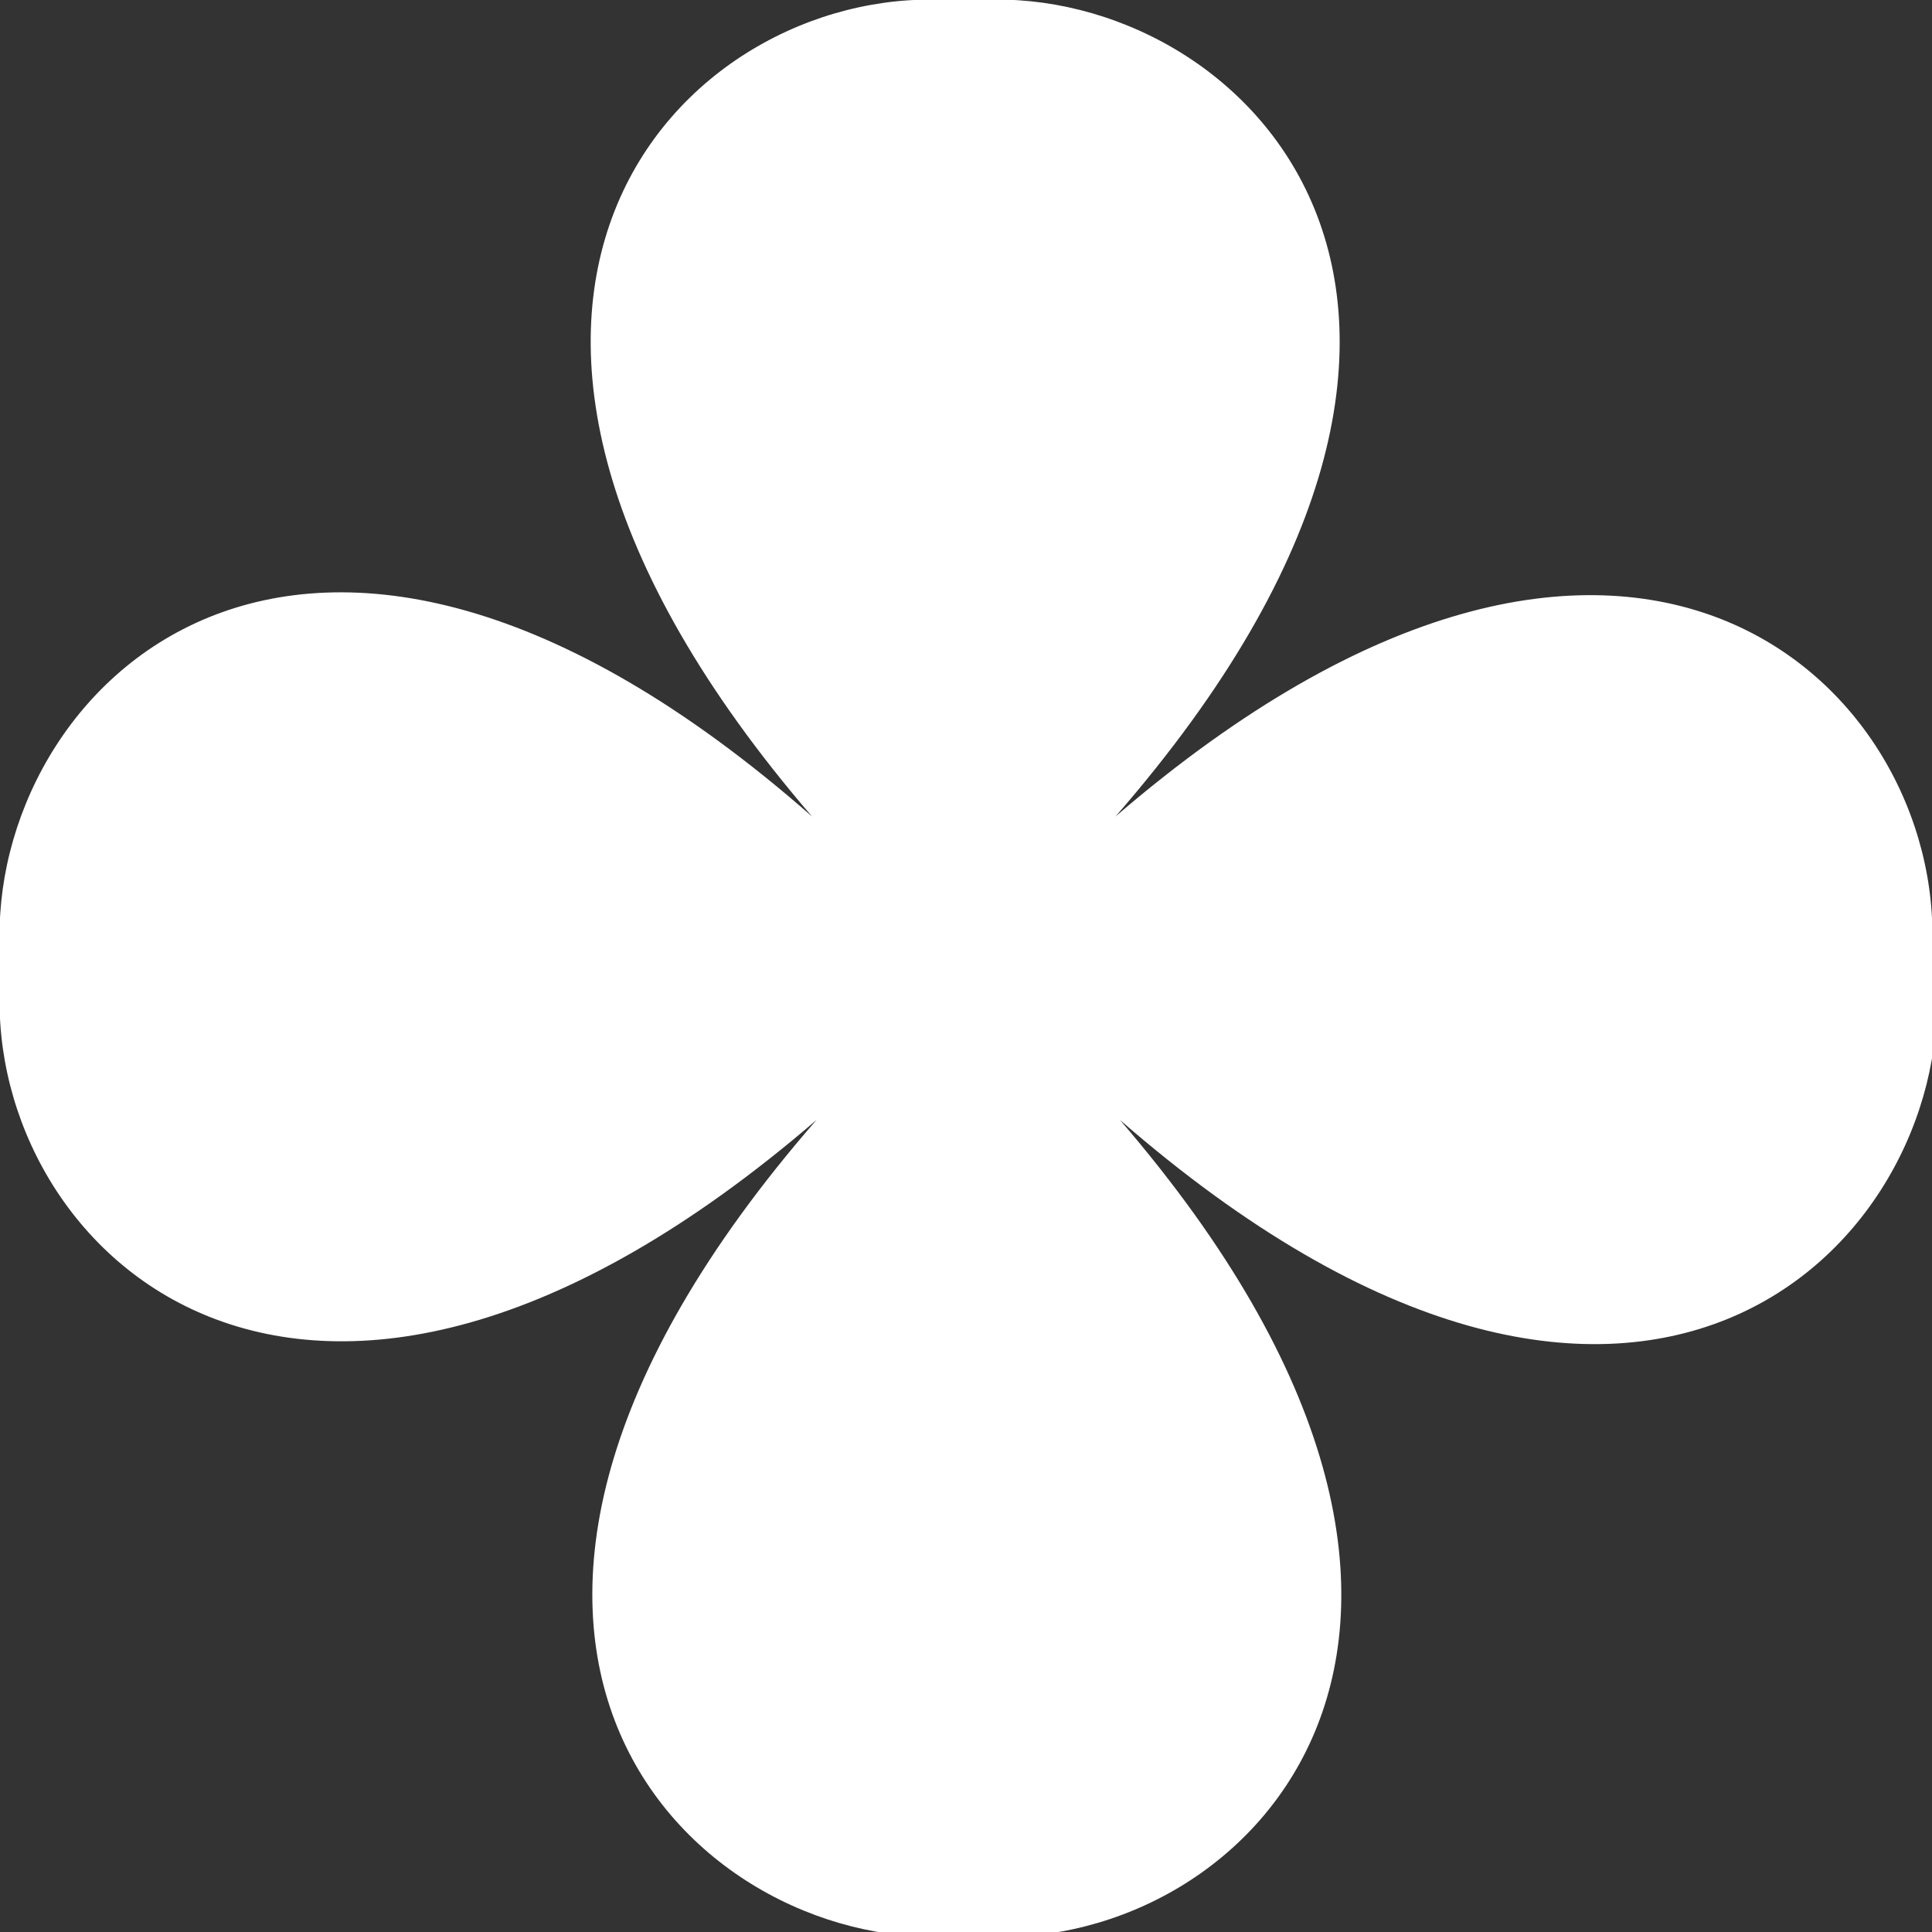 <?xml version="1.0" encoding="UTF-8"?>
<svg id="Warstwa_1" xmlns="http://www.w3.org/2000/svg" version="1.1" viewBox="0 0 43.3 43.3">
  <rect x="0" y="0" width="43.3" height="43.3" fill="#333333" stroke="none"/>
  <!-- Generator: Adobe Illustrator 29.2.1, SVG Export Plug-In . SVG Version: 2.1.0 Build 116)  -->
  <defs>
    <style>
      .st0 {
        fill: #fff;
      }
    </style>
  </defs>
  <path class="st0" d="M43.3,21.3c.3-5.9-6.8-12.9-18.3-3C35.1,6.7,27.8-.3,22,0h-.8c-5.9-.3-12.9,6.8-3,18.3C6.7,8.2-.3,15.5,0,21.3v.8c-.3,5.9,6.8,12.9,18.3,3-10.1,11.6-2.8,18.6,3,18.3h.8c5.9.3,12.9-6.8,3-18.3,11.6,10.1,18.6,2.8,18.3-3v-.8h0ZM21.7,21.6q.2.2,0,0t0,0,0,0,0,0Z"/>
</svg>